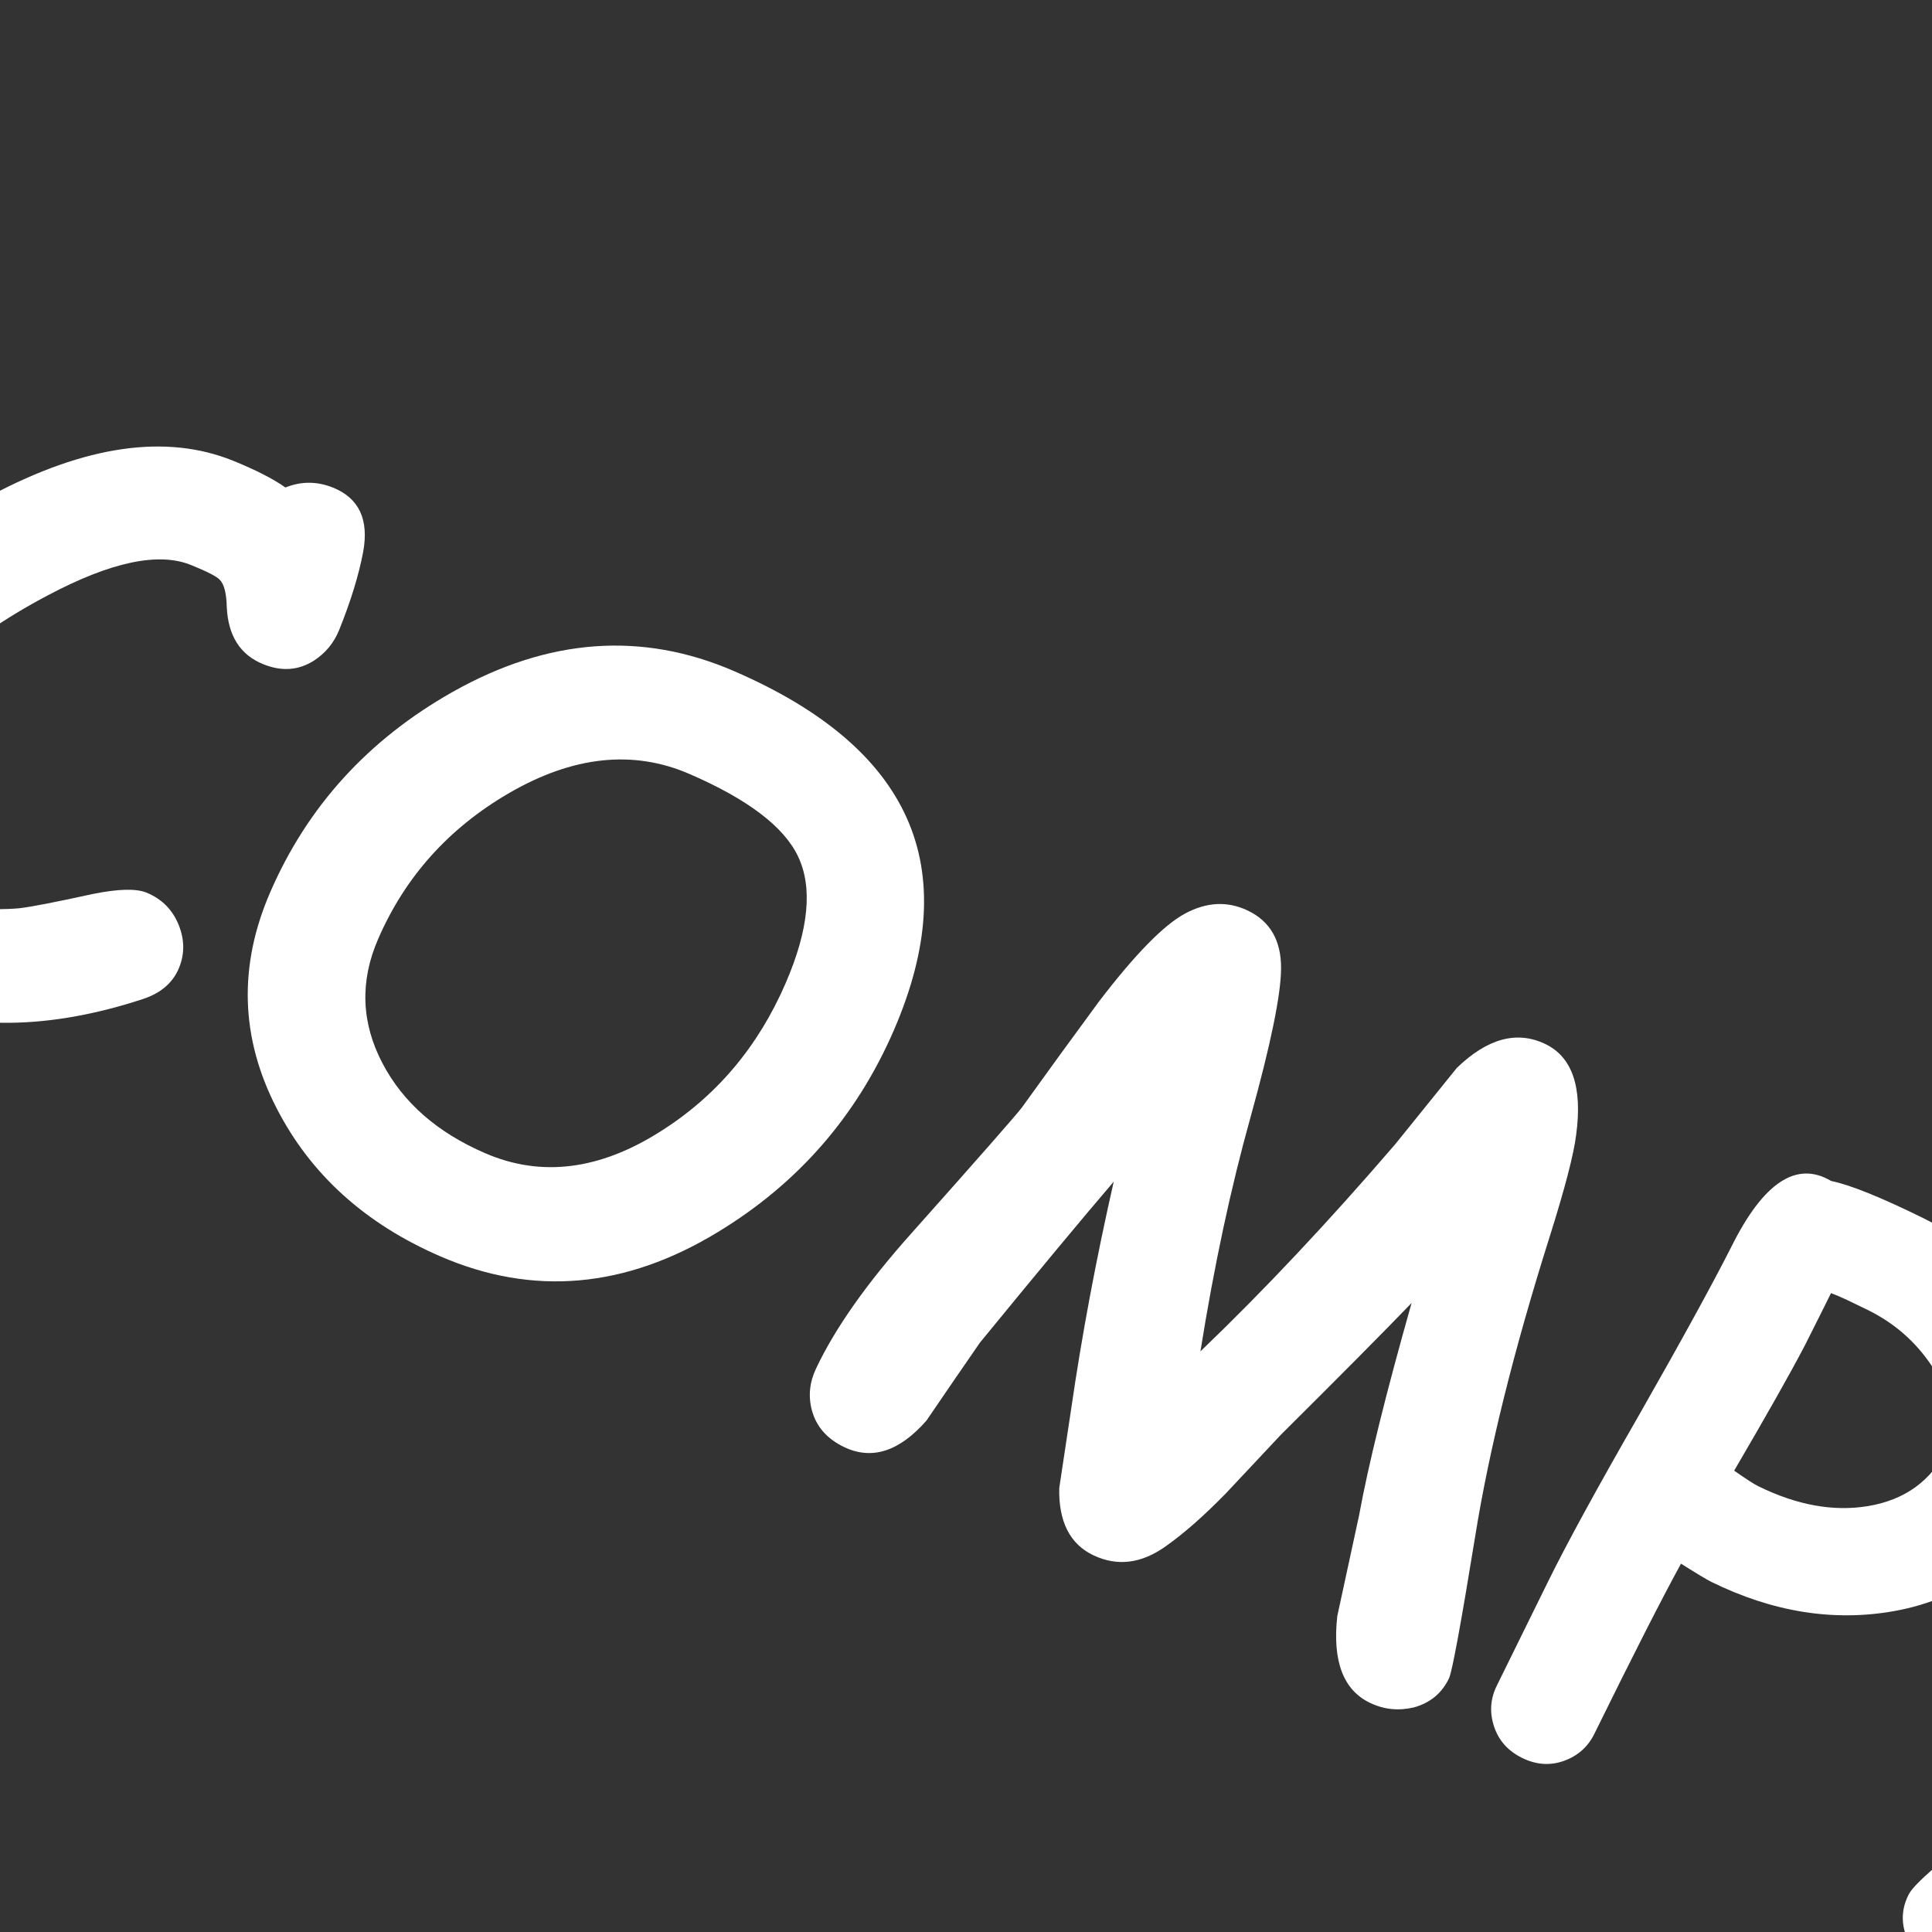 <svg version="1.1" id="Layer_1" xmlns="http://www.w3.org/2000/svg" xmlns:xlink="http://www.w3.org/1999/xlink" x="0px" y="0px" viewBox="0 0 512 512" enable-background="new 0 0 512 512" xml:space="preserve">
<rect x="0" y="0" width="512" height="512" fill="#333333" stroke="none"/>
<g transform="translate(828.955,487.632) rotate(58.115)" text-rendering="geometricPrecision">
	<path fill="#ffffff" d="M-665.609,480.038c-5.316,3.88-11.313,3.941-18.002,0.189c-3.109-1.841-5.466-2.579-7.063-2.224
		c-1.151,0.196-3.619,1.667-7.407,4.434c-7.475,5.449-11.864,17.559-13.175,36.328c-1.865,26.191,2.362,46.365,12.689,60.528
		c4.719,6.473,10.933,10.431,18.633,11.868c7.699,1.442,14.547-0.023,20.552-4.404c5.89-4.297,10.726-10.158,14.502-17.589
		c1.312-2.732,3.686-8.927,7.111-18.606c2.406-6.429,4.793-10.505,7.164-12.237c3.58-2.607,7.551-3.525,11.9-2.75
		c4.083,0.736,7.274,2.681,9.577,5.839c2.536,3.472,3.211,7.654,2.023,12.554c-6.248,25.6-17.824,44.552-34.719,56.871
		c-13.32,9.715-28.109,13.039-44.364,9.976c-15.585-2.907-28.001-10.702-37.251-23.387c-14.467-19.841-20.554-46.44-18.266-79.793
		c1.958-28.278,10.649-48.034,26.069-59.279c2.579-1.882,4.988-3.498,7.23-4.845c2.239-1.353,4.285-2.424,6.132-3.2
		c0.787-4.447,3.024-8.013,6.707-10.702c6.003-4.373,12.225-3.636,18.675,2.226c4.644,4.275,9.386,9.725,14.224,16.356
		c2.151,2.954,3.264,6.249,3.343,9.892C-659.248,472.948-661.342,476.934-665.609,480.038z"/>
</g>
<g transform="matrix(1,0,0,1,-1783.238,-769.226) translate(2623.539,1275.705) rotate(59.479)" text-rendering="geometricPrecision">
	<path fill="#ffffff" d="M-516.931,535.182c-17.529,12.78-36.135,18.61-55.818,17.48c-20.936-1.182-37.663-10.348-50.174-27.512
		c-14.658-20.107-21.741-43.034-21.25-68.793c0.572-28.955,11.602-51.264,33.074-66.92c20.685-15.085,39.638-21.644,56.863-19.695
		c17.221,1.949,32.765,12.435,46.622,31.431c14.656,20.11,22.142,42.588,22.444,67.441
		C-484.761,497.255-495.352,519.447-516.931,535.182z M-593.6,413.442c-13.157,9.59-19.784,24.22-19.886,43.886
		c-0.089,18.447,5.157,34.931,15.749,49.458c7.181,9.847,16.831,15.068,28.951,15.656c11.705,0.576,23.141-3.202,34.299-11.342
		c13.05-9.516,19.26-23.835,18.621-42.96c-0.516-17.517-6.191-33.697-17.016-48.546c-9.097-12.469-18.198-19.097-27.306-19.868
		C-568.884,398.97-580.022,403.546-593.6,413.442z"/>
</g>
<g transform="matrix(1,0,0,1,-1783.238,-769.226) translate(2637.896,1300.9) rotate(61.35)" text-rendering="geometricPrecision">
	<path fill="#ffffff" d="M-460.029,386.23c4.354,11.493,11.173,28.699,20.449,51.598c3.767,7.491,7.546,14.935,11.333,22.336
		c3.713,10.187,2.313,17.654-4.215,22.421c-4.108,2.987-8.358,3.956-12.765,2.893c-3.728-0.911-6.78-3-9.156-6.262
		c-6.989-9.581-13.452-22.76-19.404-39.543c-8.979-25.141-14.033-38.985-15.174-41.543c-4.99-10.393-9.914-20.789-14.764-31.197
		c-6.45-14.488-9.646-24.953-9.59-31.403c0.055-6.448,2.453-11.4,7.185-14.854c5.372-3.915,11.314-4.054,17.832-0.421
		c6.091,3.377,16.319,12.048,30.689,25.998c13.909,13.555,29.935,27.349,48.065,41.375c-6.084-22.49-13.89-46.345-23.404-71.568
		l-9.938-24.076c-2.969-10.818-1.108-18.668,5.575-23.533c6.473-4.721,14.852-3.294,25.136,4.278
		c4.194,2.999,10.982,9.371,20.364,19.137c21.801,22.723,41.873,41.183,60.211,55.381c18.613,14.485,28.5,22.518,29.655,24.09
		c2.569,3.527,3.347,7.48,2.34,11.842c-1.096,4.024-3.278,7.224-6.541,9.6c-6.42,4.686-14.569,3.568-24.442-3.338l-20.632-17.848
		c-10.636-8.612-24.882-21.686-42.746-39.22c3.111,9.911,7.785,25.606,14.02,47.1l6.633,20.195c2.464,8.04,4.036,15,4.7,20.882
		c0.92,7.788-1.433,13.74-7.063,17.849c-5.578,4.065-12.242,3.884-19.988-0.546l-17.059-12.956
		C-428.41,413.116-444.181,400.227-460.029,386.23z"/>
</g>
<g transform="matrix(1,0,0,1,-1783.238,-769.226) translate(2652.944,1329.14) rotate(62.306)" text-rendering="geometricPrecision">
	<path fill="#ffffff" d="M-318.054,303.157c-1.002,0.725-3.654,2.343-7.959,4.834c5.69,8.586,15.445,22.354,29.267,41.304
		c2.259,3.1,3.128,6.586,2.59,10.443c-0.532,3.855-2.481,7.01-5.855,9.469c-3.365,2.454-6.98,3.353-10.844,2.703
		c-3.86-0.65-6.923-2.524-9.191-5.634l-18.067-24.79c-6.68-9.161-16.004-23.165-27.974-42.008
		c-12.245-19.126-21.6-33.224-28.058-42.304c-11.193-15.46-12.252-25.974-3.171-31.55c1.621-1.986,4.106-4.398,7.465-7.255
		c3.36-2.854,7.591-6.136,12.706-9.864c11.572-8.442,25.202-12.65,40.86-12.624c17.456,0.176,30.598,6.307,39.425,18.423
		c11.05,15.158,13.808,31.602,8.283,49.342C-293.489,279.245-303.318,292.413-318.054,303.157z M-362.506,232.897
		c-1.895,1.381-3.558,2.614-4.986,3.694c-1.428,1.086-2.607,2.041-3.527,2.877c2.029,2.792,5.057,6.992,9.073,12.613
		c4.639,6.696,11.522,17.351,20.659,31.98c3.395-1.755,5.595-2.994,6.591-3.72c9.213-6.721,15.281-14.486,18.2-23.306
		c3.113-9.44,1.866-18.004-3.736-25.693c-3.685-5.055-10.002-7.299-18.945-6.742C-347.788,225.067-355.563,227.841-362.506,232.897z
		"/>
</g>
<g transform="matrix(1,0,0,1,-1783.238,-769.226) translate(2661.535,1346.087) rotate(63.458)" text-rendering="geometricPrecision">
	<path fill="#ffffff" d="M-121.368,237.125c-4.841,3.201-13.578,1.107-26.223-6.276c-8.172-4.687-16.728-10.782-25.671-18.286
		c-3.872,3.868-10.548,9.745-20.034,17.623c-8.873,7.517-15.477,13.499-19.804,17.948c2.025,8.526,4.441,21.796,7.256,39.815
		c0.478,6.182-1.599,10.971-6.233,14.338c-3.263,2.383-7.016,3.408-11.251,3.068c-4.234-0.346-7.596-2.216-10.092-5.642
		c-2.189-3-5.309-16.402-9.366-40.213c-2.188-1.222-3.805-2.666-4.851-4.328c-1.804-3.029-0.572-7.354,3.716-12.982
		c-2.17-20.666-3.796-42.577-4.875-65.735c-1.602-33.258-0.688-51.143,2.73-53.631c6.532-4.76,13.778-3.995,21.748,2.288
		c5.76,5.472,14.556,13.604,26.382,24.413c16.013,14.443,34.628,30.741,55.846,48.898c1.644,1.372,6.032,4.183,13.157,8.425
		c5.827,3.57,9.664,6.611,11.498,9.143c2.498,3.42,3.299,7.231,2.409,11.427C-115.916,231.614-118.028,234.85-121.368,237.125z
		 M-220.943,170.049c1.163,11.324,2.681,26.788,4.555,46.38c2.213-2.494,5.999-5.979,11.361-10.457
		c6.326-5.259,10.278-8.624,11.863-10.096C-200.228,189.172-209.486,180.562-220.943,170.049z"/>
</g>
<g transform="matrix(1,0,0,1,-1783.238,-769.226) translate(2672.964,1369.44) rotate(64.271)" text-rendering="geometricPrecision">
	<path fill="#ffffff" d="M-0.525,97.963c2.156,2.947,5.063,7.996,8.751,15.151c4.347,8.516,2.785,15.494-4.685,20.949
		c-4.104,2.993-10.471,4.043-19.104,3.158c-37.805-3.872-84.537-13.9-140.19-30.078c10.841,15.64,17.525,25.191,20.061,28.674
		c3.412,4.678,8.657,11.658,15.74,20.928c7.075,9.267,12.329,16.242,15.743,20.93c12.739,17.474,14.852,29.316,6.319,35.536
		c-4.317,3.149-8.768,4.342-13.357,3.57c-3.985-0.711-7.208-2.759-9.672-6.128c-1.722-2.372-4.145-6.084-7.269-11.145
		c-3.132-5.053-5.553-8.767-7.278-11.138c-2.571-3.531-6.285-8.863-11.13-16.009c-4.846-7.151-8.536-12.461-11.075-15.933
		c-2.724-3.734-6.917-9.301-12.596-16.691c-5.672-7.395-9.869-12.959-12.599-16.7c-2.57-3.521-6.777-8.553-12.629-15.092
		c-5.855-6.537-10.087-11.589-12.698-15.175c-2.569-3.527-3.347-7.79-2.328-12.811c1.016-5.011,3.506-8.964,7.448-11.839
		c4.372-3.186,11.972-2.919,22.823,0.78c54.87,18.756,104.21,30.71,148.029,35.851c-1.327-1.936-4.582-6.459-9.761-13.564
		C-63.242,62.029-77.89,42.549-85.912,32.763c-1.373-1.66-4.086-4.557-8.151-8.691c-3.609-3.734-6.28-6.785-8.01-9.155
		c-5.948-8.161-4.6-15.384,4.027-21.678c9.691-7.065,25.375,4.279,47.055,34.018c0.497,0.683,3.836,5.424,10.008,14.223
		C-19.346,71.826-5.857,90.645-0.525,97.963z"/>
</g>
<g transform="matrix(1,0,0,1,-1783.238,-769.226) translate(2685.42,1395.628) rotate(64.987)" text-rendering="geometricPrecision">
	<path fill="#ffffff" d="M21.809-71.683c1.528,8.398,5.239,26.255,11.126,53.567c5.04,22.837,8.5,41.125,10.358,54.845
		c3.219,23.763,4.855,36.405,4.9,37.901c0.286,7.694-1.857,13.205-6.434,16.546c-3.267,2.378-6.925,3.388-10.971,3.036
		c-4.466-0.373-7.963-2.295-10.494-5.77c-2.107-2.891-4.828-19.618-8.16-50.162C2.812,35-10.987,29.783-29.261,22.63
		C-42.861,17.469-63.057,9.506-89.859-1.272c-2.65-1.203-4.771-2.888-6.34-5.049c-2.532-3.474-3.348-7.354-2.444-11.642
		c0.954-3.998,3.085-7.208,6.403-9.627c3.899-2.839,8.887-3.458,14.98-1.849l14.398,5.823c0.962,0.433,12.352,5.384,34.18,14.87
		C-14.806-2.66-3.256,1.737,5.968,4.438C3.895-7.909,0.402-26.363-4.52-50.911c-1.171-5.359-3.023-13.477-5.558-24.363
		c-1.609-6.975,0.294-12.429,5.713-16.387c3.263-2.376,6.902-3.419,10.907-3.115c4.432,0.322,7.933,2.247,10.501,5.77
		C18.498-87.006,20.093-81.229,21.809-71.683z"/>
</g>
</svg>
